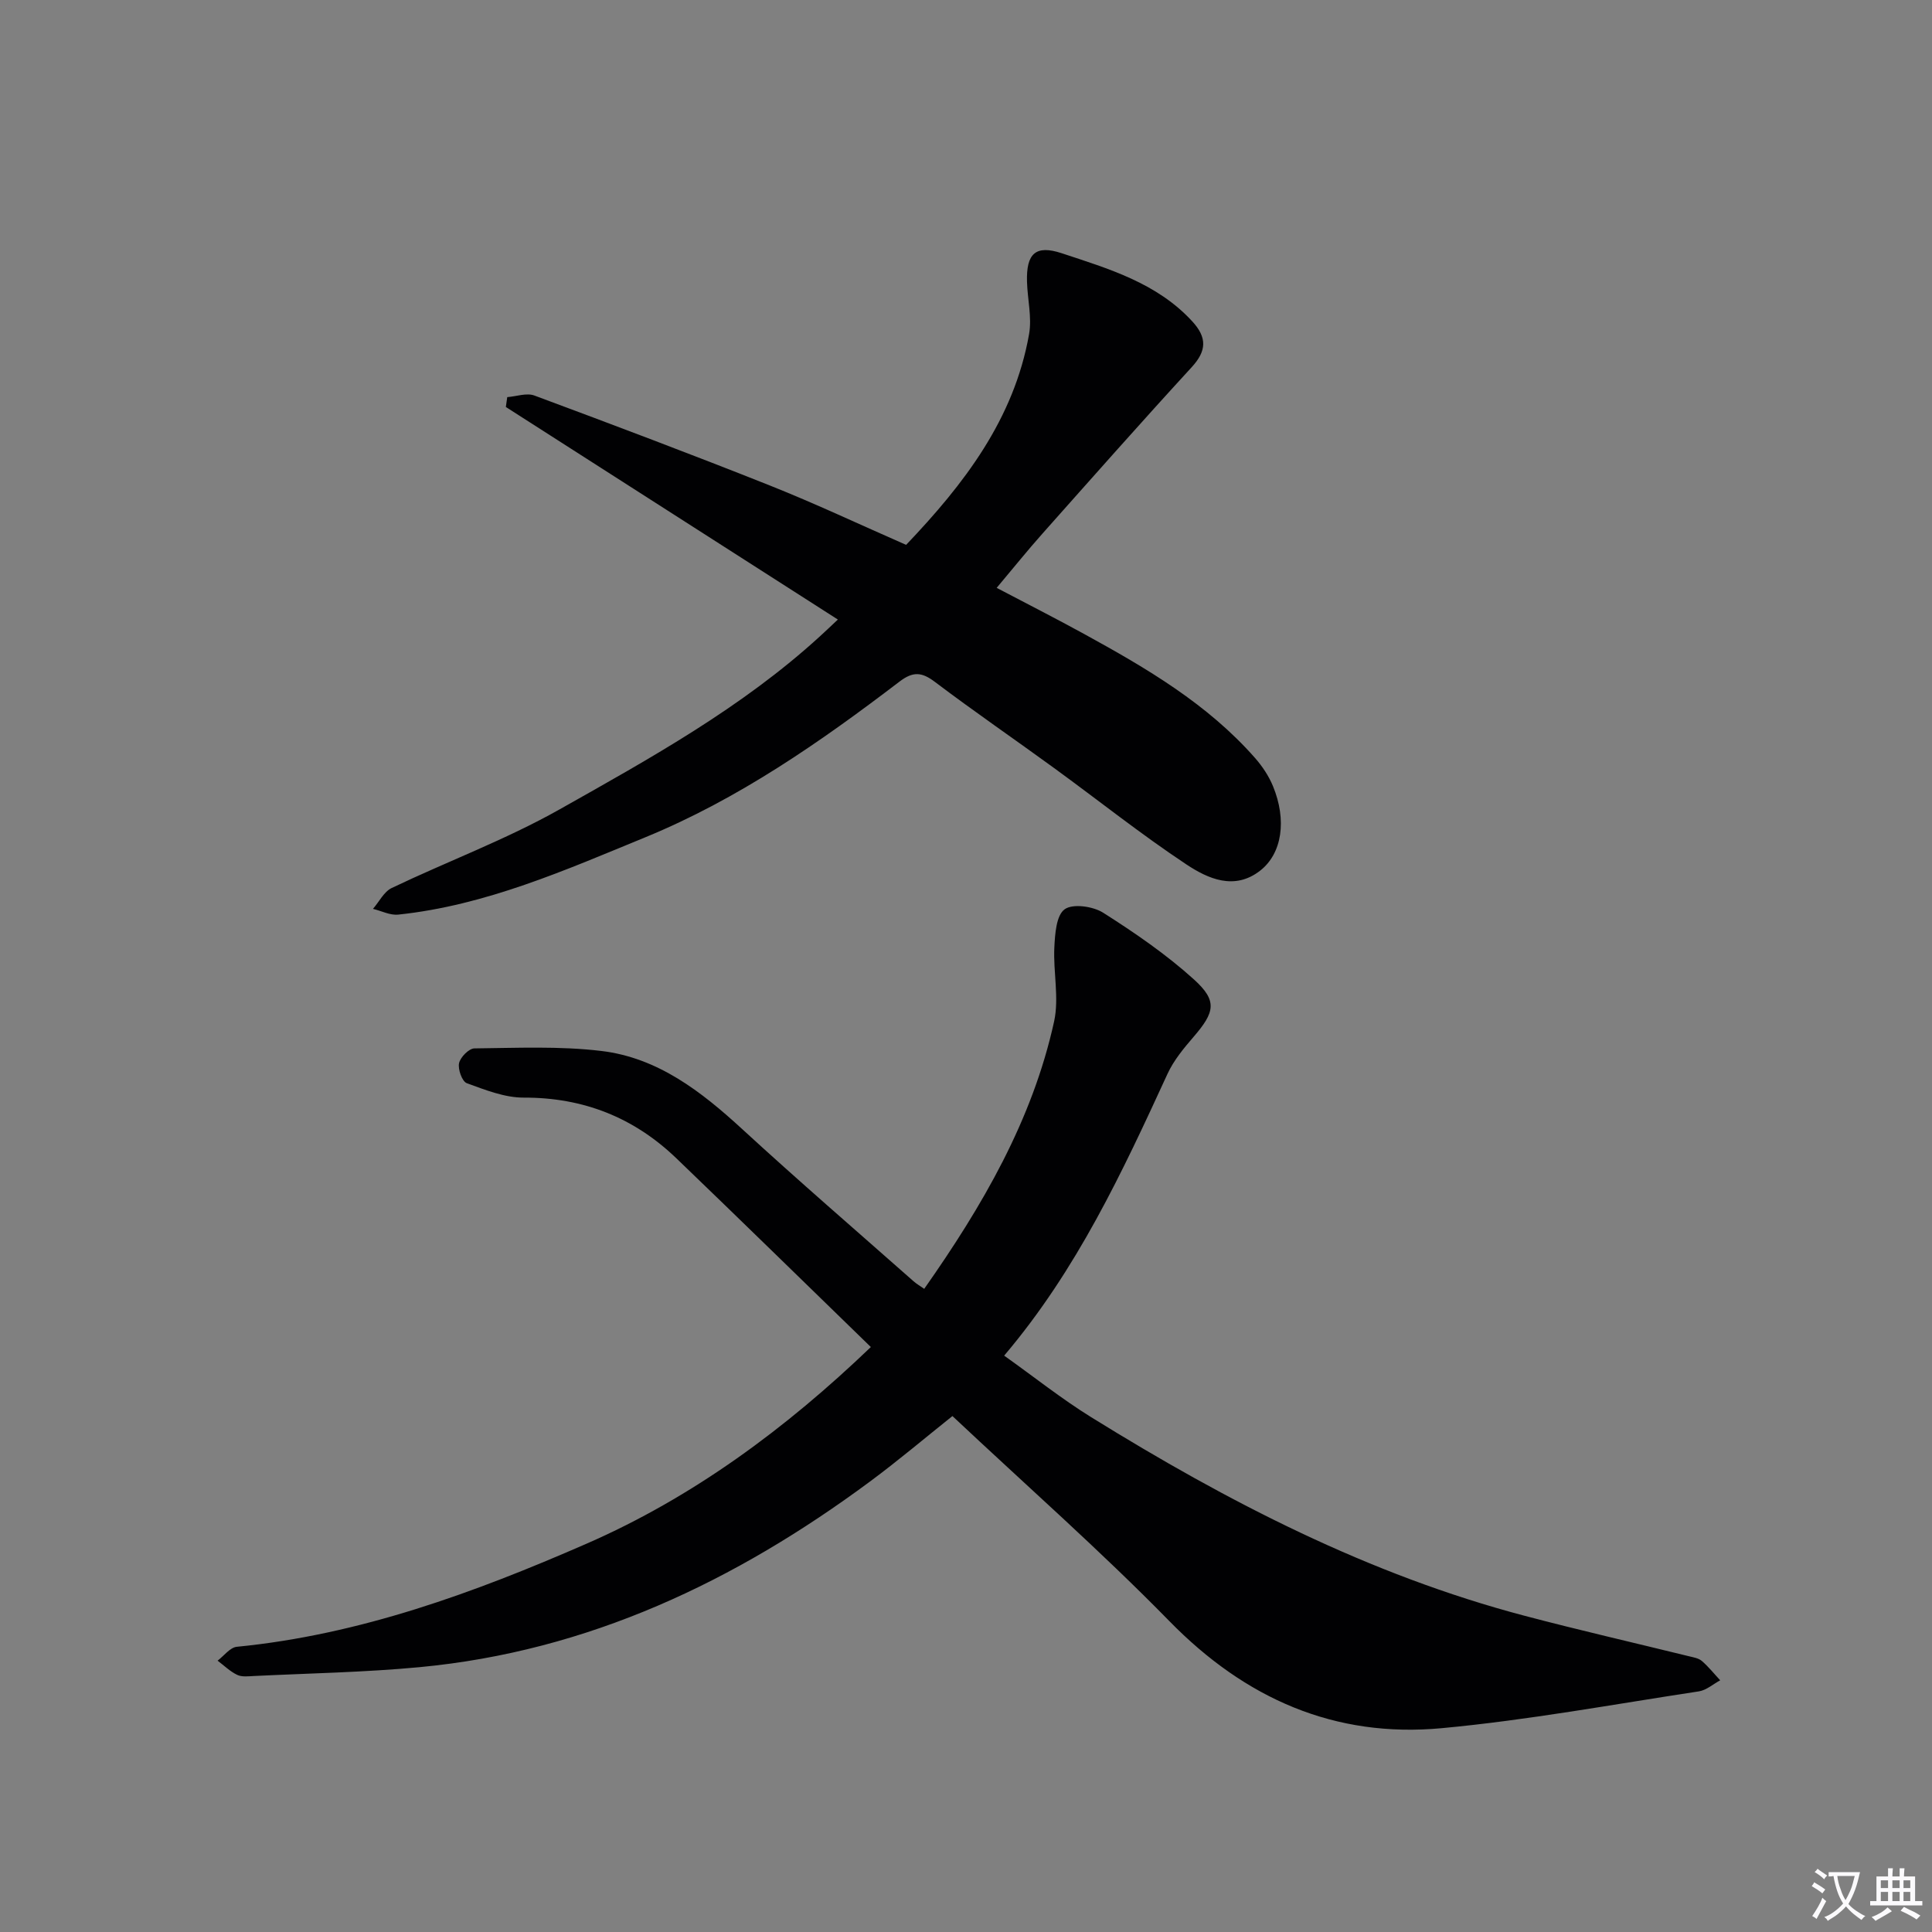 <svg enable-background="new 0 0 400 400" viewBox="0 0 400 400" xmlns="http://www.w3.org/2000/svg"><rect x="0" y="0" width="400" height="400" fill="#808080" stroke="none"/><path d="m377.9 391.2c-.2.3-.4.5-.6.8-.7-.6-1.4-1-2.2-1.5.2-.3.4-.5.5-.8.6.4 1.4.8 2.3 1.5zm-1.8 6.1c-.2-.2-.5-.4-.9-.6.4-.6.8-1.2 1.2-1.9s.7-1.3.9-1.9c.3.3.5.5.8.7-.7 1.3-1.4 2.6-2 3.7zm2.2-9c-.3.3-.5.5-.6.8-.6-.6-1.3-1.1-2-1.5.3-.3.5-.5.6-.7.6.5 1.3.9 2 1.4zm.3.2v-.9h2 4.5c-.3 1.3-.6 2.5-1 3.6s-.9 2.1-1.4 3c.4.5 1 1 1.6 1.4s1.2.8 1.9 1.1c-.3.2-.5.4-.8.8-.4-.3-1-.7-1.6-1.2s-1.2-1.1-1.6-1.6c-.5.6-1.1 1.1-1.7 1.6s-1.4.9-2.1 1.4c-.1-.3-.3-.5-.7-.8.6-.2 1.2-.5 1.9-1s1.4-1.1 2-1.8c-.5-.8-.9-1.6-1.2-2.5s-.6-2-.8-3.2c-.4.1-.7.1-1 .1zm2.5 2.7c.3 1 .7 1.7 1 2.2.3-.5.6-1.1 1-2s.6-1.9.9-3h-3.2-.4c.1.9.3 1.8.7 2.8z" fill="#fbfafc"/><path d="m396.5 388.5v1.5 3.6h1.5v.9c-.4 0-1 0-1.7 0h-7.9c-.5 0-.9 0-1.2 0v-.9h1.3v-3.5c0-.7 0-1.2 0-1.6h2.4c0-.8 0-1.4 0-1.7h1c0 .3-.1.8-.1 1.7h1.5c0-.8 0-1.4 0-1.7h1c0 .3-.1.9-.1 1.7zm-8.2 9.2c-.2-.3-.5-.5-.8-.8.8-.3 1.4-.6 1.9-.9s1-.7 1.4-1.1c.3.3.6.5.9.8-1.6 1-2.8 1.6-3.4 2zm2.6-6.8v-1.6h-1.5v1.6zm0 2.7v-1.9h-1.5v1.9zm2.4-2.7v-1.6h-1.5v1.6zm0 2.7v-1.9h-1.5v1.9zm.2 2 .7-.8c.4.2.9.5 1.6.8s1.3.7 1.8 1c-.3.3-.5.5-.8.8-.4-.3-1.5-1-3.3-1.8zm2-4.7v-1.6h-1.4v1.6zm0 2.7v-1.9h-1.4v1.9z" fill="#fbfafc"/><g fill="#010103"><path d="m180.3 278.89c-13.74-13.35-26.95-26.28-40.28-39.09-8.79-8.44-19.26-12.59-31.59-12.55-3.95.01-7.98-1.6-11.79-2.99-.97-.36-1.86-2.87-1.6-4.13.26-1.24 2.04-3.05 3.17-3.07 8.77-.09 17.63-.51 26.29.53 11.69 1.4 20.69 8.39 29.18 16.19 11.64 10.7 23.62 21.03 35.47 31.5.6.53 1.31.94 2.2 1.56 12.05-17.15 22.39-34.89 26.89-55.35 1.07-4.88-.2-10.23.05-15.35.14-2.76.39-6.62 2.13-7.88 1.67-1.22 5.87-.63 7.98.71 6.55 4.16 13.04 8.61 18.79 13.81 4.91 4.44 4.32 6.78-.03 11.84-2.05 2.38-4.15 4.9-5.44 7.71-9.33 20.27-18.7 40.51-33.82 58.34 6.2 4.41 11.88 8.94 18.01 12.74 28.21 17.49 57.53 32.64 89.85 41.15 11.22 2.96 22.54 5.55 33.8 8.32.96.24 2.08.4 2.78 1 1.39 1.19 2.55 2.66 3.81 4.01-1.47.79-2.86 2.05-4.42 2.29-17.72 2.69-35.4 5.96-53.22 7.62-22.19 2.07-40.7-6.12-56.39-22.15-14.31-14.62-29.72-28.17-44.93-42.47-5.68 4.53-11.24 9.24-17.09 13.57-27.85 20.63-58.29 35.13-93.25 38.42-11.39 1.07-22.86 1.27-34.3 1.83-1.16.06-2.48.23-3.45-.24-1.48-.71-2.71-1.93-4.05-2.94 1.32-.99 2.57-2.73 3.98-2.87 25.48-2.5 49.17-11.2 72.33-21.31 22.16-9.67 41.36-23.9 58.94-40.75z"/><path d="m173.47 128.27c-23.21-14.86-45.98-29.43-68.74-44.01.1-.68.19-1.36.29-2.04 1.89-.14 4.01-.93 5.62-.33 16.33 6.07 32.63 12.21 48.81 18.65 9.4 3.74 18.57 8.07 28.15 12.27 11.98-12.57 22.35-26.02 25.46-43.64.61-3.48-.33-7.22-.43-10.85-.17-5.83 1.78-7.67 7.16-5.9 9.75 3.23 19.73 6.14 27.07 14.13 3.05 3.33 3 6.06-.13 9.47-10.45 11.38-20.68 22.96-30.94 34.5-3.09 3.47-6 7.1-9.44 11.19 6.26 3.29 12.25 6.33 18.13 9.56 12.87 7.06 25.51 14.46 35.36 25.66 1.51 1.72 2.85 3.73 3.72 5.84 2.89 7.02 1.9 13.93-2.66 17.49-5.33 4.16-10.82 1.66-15.27-1.29-9.41-6.24-18.26-13.31-27.4-19.96-8.2-5.97-16.58-11.72-24.67-17.83-2.72-2.06-4.53-2.2-7.33-.06-16.43 12.54-33.42 24.35-52.62 32.23-16.55 6.79-33.05 14.11-51.16 16.01-1.68.18-3.48-.77-5.23-1.19 1.28-1.47 2.27-3.55 3.88-4.32 11.53-5.51 23.61-10 34.71-16.25 18.82-10.6 37.8-21.1 53.92-35.83 1.07-.97 2.12-1.98 3.74-3.5z"/></g></svg>